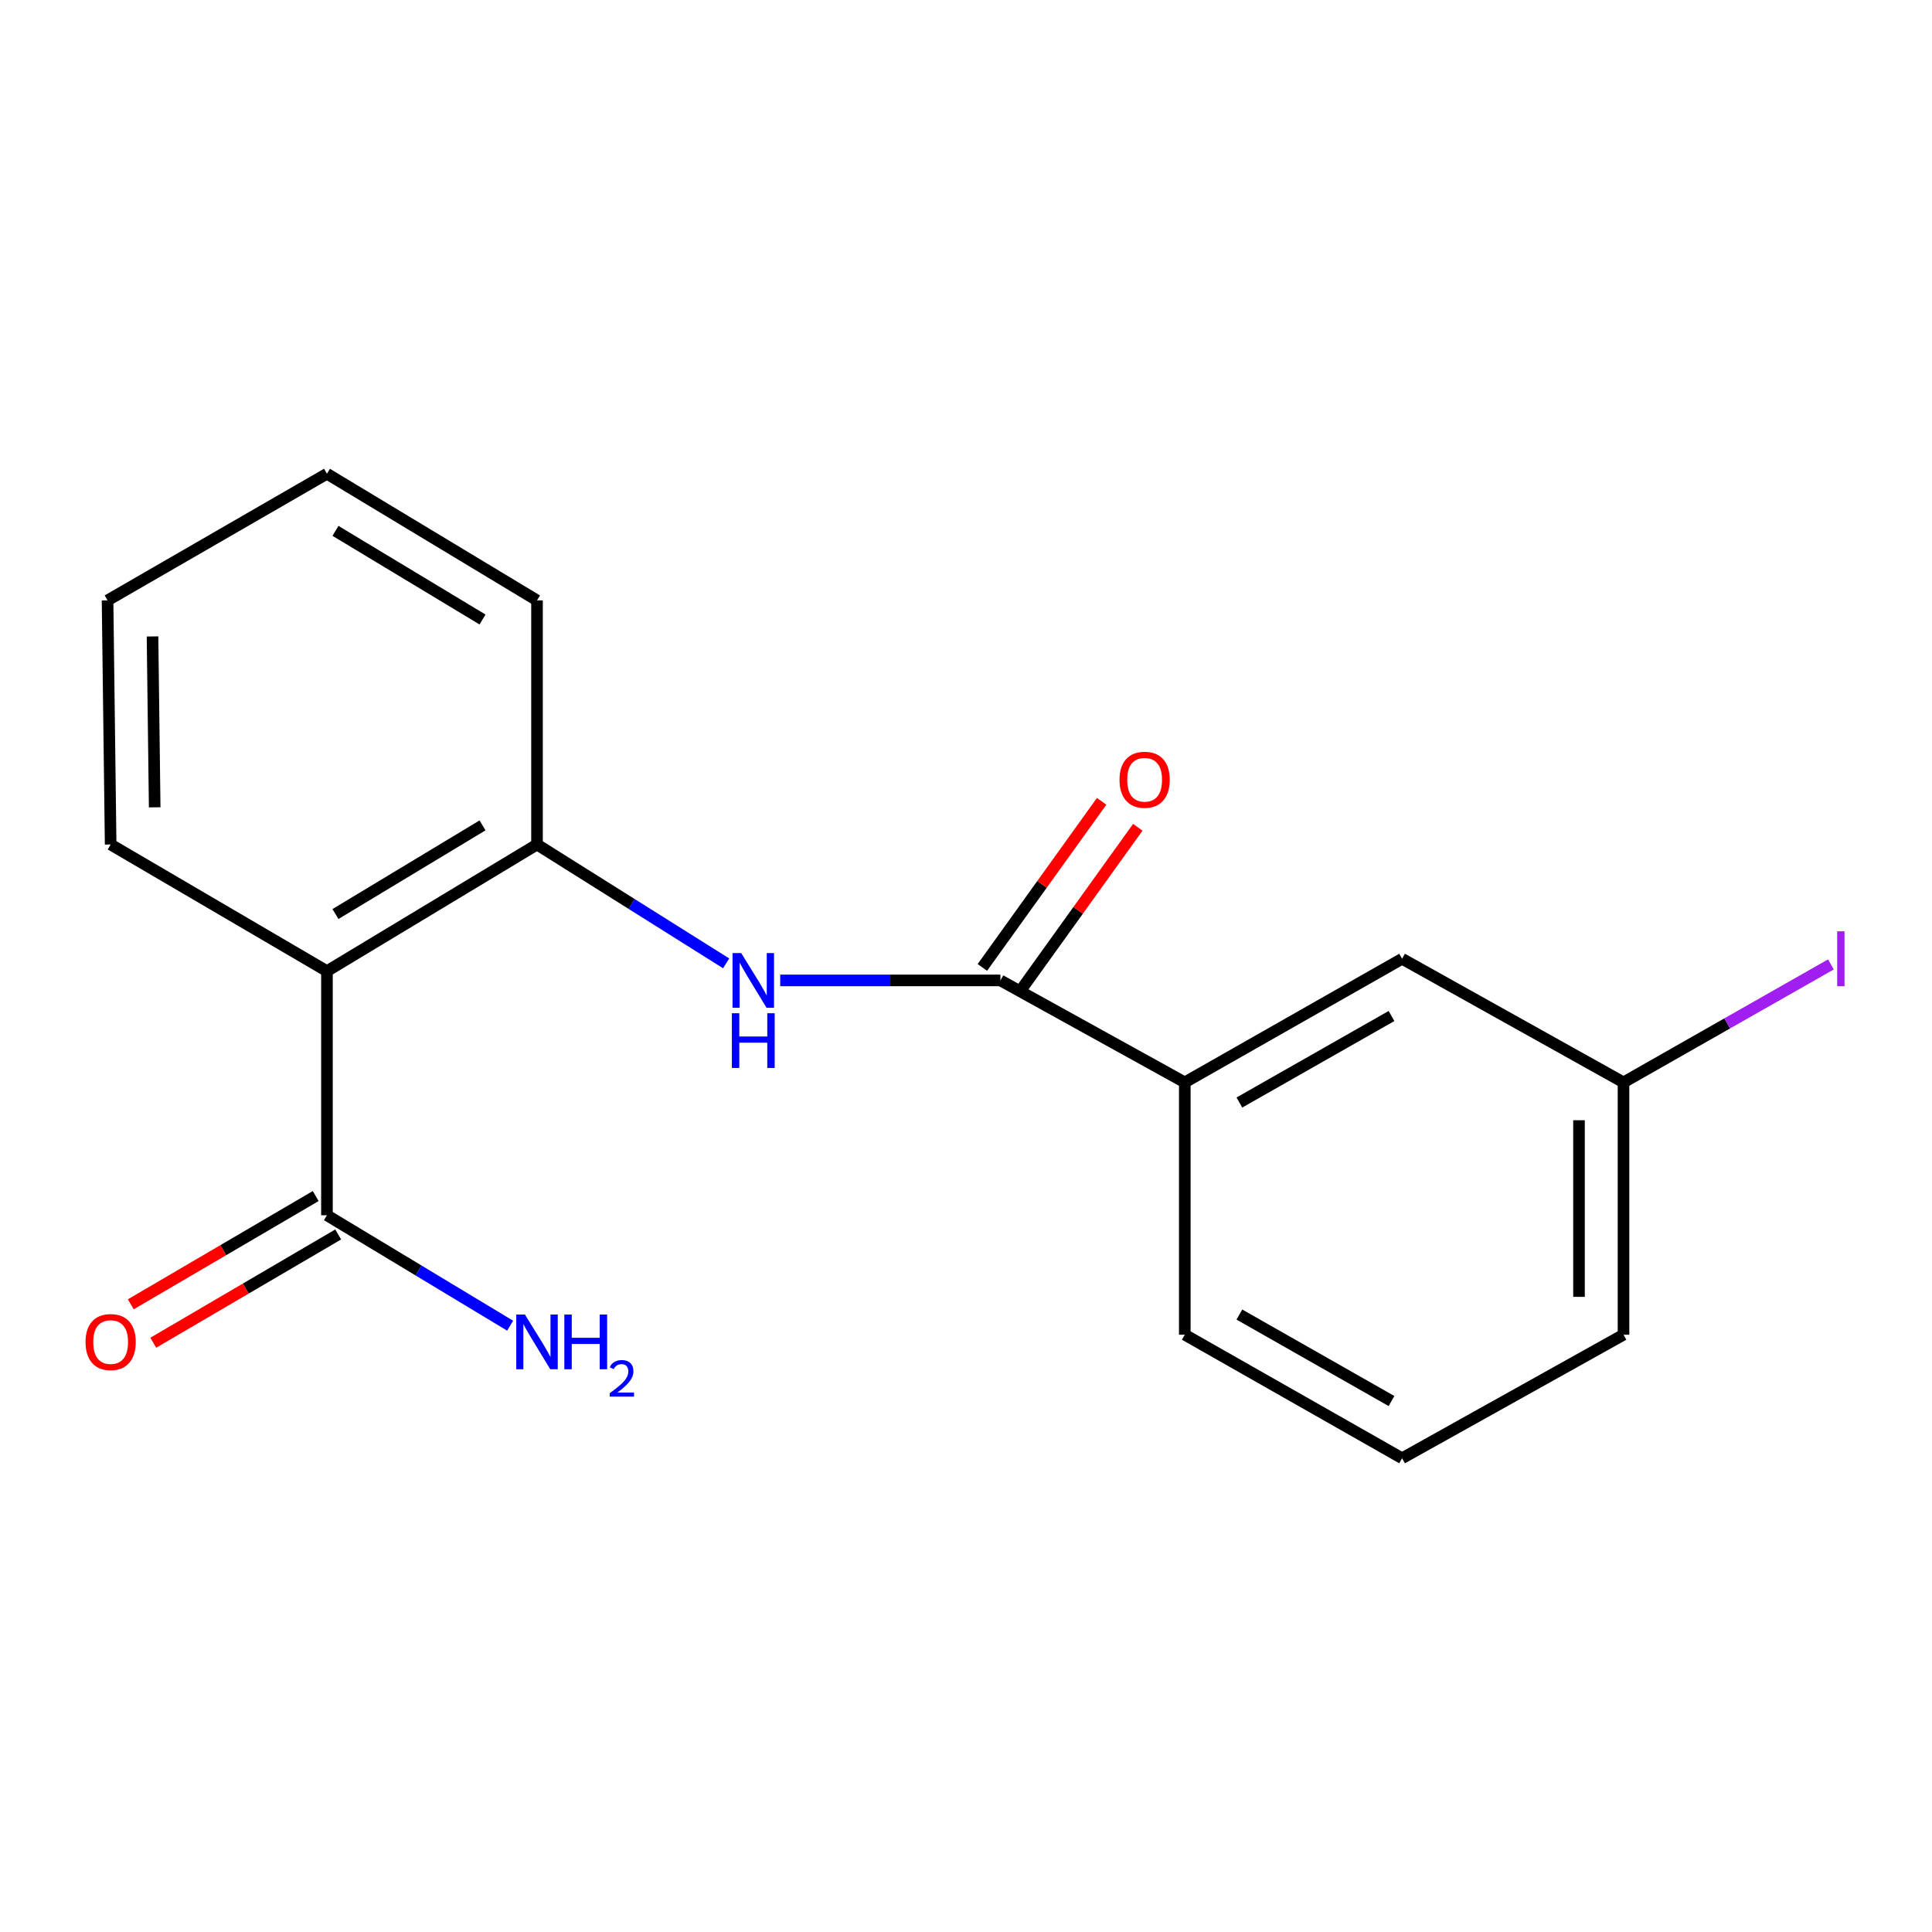<?xml version='1.0' encoding='iso-8859-1'?>
<svg version='1.1' baseProfile='full'
              xmlns='http://www.w3.org/2000/svg'
                      xmlns:rdkit='http://www.rdkit.org/xml'
                      xmlns:xlink='http://www.w3.org/1999/xlink'
                  xml:space='preserve'
width='1000px' height='1000px' viewBox='0 0 1000 1000'>
<!-- END OF HEADER -->
<rect style='opacity:1.0;fill:#FFFFFF;stroke:none' width='1000' height='1000' x='0' y='0'> </rect>
<path class='bond-2' d='M 169.225,502.662 L 277.955,437.112' style='fill:none;fill-rule:evenodd;stroke:#000000;stroke-width:6px;stroke-linecap:butt;stroke-linejoin:miter;stroke-opacity:1' />
<path class='bond-2' d='M 173.641,473.101 L 249.752,427.216' style='fill:none;fill-rule:evenodd;stroke:#000000;stroke-width:6px;stroke-linecap:butt;stroke-linejoin:miter;stroke-opacity:1' />
<path class='bond-3' d='M 169.225,502.662 L 169.225,629.014' style='fill:none;fill-rule:evenodd;stroke:#000000;stroke-width:6px;stroke-linecap:butt;stroke-linejoin:miter;stroke-opacity:1' />
<path class='bond-11' d='M 169.225,502.662 L 57.27,437.112' style='fill:none;fill-rule:evenodd;stroke:#000000;stroke-width:6px;stroke-linecap:butt;stroke-linejoin:miter;stroke-opacity:1' />
<path class='bond-0' d='M 517.823,507.461 L 460.829,507.461' style='fill:none;fill-rule:evenodd;stroke:#000000;stroke-width:6px;stroke-linecap:butt;stroke-linejoin:miter;stroke-opacity:1' />
<path class='bond-0' d='M 460.829,507.461 L 403.835,507.461' style='fill:none;fill-rule:evenodd;stroke:#0000FF;stroke-width:6px;stroke-linecap:butt;stroke-linejoin:miter;stroke-opacity:1' />
<path class='bond-4' d='M 517.823,507.461 L 613.243,560.239' style='fill:none;fill-rule:evenodd;stroke:#000000;stroke-width:6px;stroke-linecap:butt;stroke-linejoin:miter;stroke-opacity:1' />
<path class='bond-5' d='M 527.179,514.179 L 558.049,471.187' style='fill:none;fill-rule:evenodd;stroke:#000000;stroke-width:6px;stroke-linecap:butt;stroke-linejoin:miter;stroke-opacity:1' />
<path class='bond-5' d='M 558.049,471.187 L 588.92,428.195' style='fill:none;fill-rule:evenodd;stroke:#FF0000;stroke-width:6px;stroke-linecap:butt;stroke-linejoin:miter;stroke-opacity:1' />
<path class='bond-5' d='M 508.467,500.743 L 539.338,457.751' style='fill:none;fill-rule:evenodd;stroke:#000000;stroke-width:6px;stroke-linecap:butt;stroke-linejoin:miter;stroke-opacity:1' />
<path class='bond-5' d='M 539.338,457.751 L 570.208,414.759' style='fill:none;fill-rule:evenodd;stroke:#FF0000;stroke-width:6px;stroke-linecap:butt;stroke-linejoin:miter;stroke-opacity:1' />
<path class='bond-1' d='M 375.851,498.634 L 326.903,467.873' style='fill:none;fill-rule:evenodd;stroke:#0000FF;stroke-width:6px;stroke-linecap:butt;stroke-linejoin:miter;stroke-opacity:1' />
<path class='bond-1' d='M 326.903,467.873 L 277.955,437.112' style='fill:none;fill-rule:evenodd;stroke:#000000;stroke-width:6px;stroke-linecap:butt;stroke-linejoin:miter;stroke-opacity:1' />
<path class='bond-12' d='M 277.955,437.112 L 277.955,310.76' style='fill:none;fill-rule:evenodd;stroke:#000000;stroke-width:6px;stroke-linecap:butt;stroke-linejoin:miter;stroke-opacity:1' />
<path class='bond-6' d='M 163.405,619.075 L 115.55,647.094' style='fill:none;fill-rule:evenodd;stroke:#000000;stroke-width:6px;stroke-linecap:butt;stroke-linejoin:miter;stroke-opacity:1' />
<path class='bond-6' d='M 115.55,647.094 L 67.694,675.114' style='fill:none;fill-rule:evenodd;stroke:#FF0000;stroke-width:6px;stroke-linecap:butt;stroke-linejoin:miter;stroke-opacity:1' />
<path class='bond-6' d='M 175.045,638.954 L 127.189,666.973' style='fill:none;fill-rule:evenodd;stroke:#000000;stroke-width:6px;stroke-linecap:butt;stroke-linejoin:miter;stroke-opacity:1' />
<path class='bond-6' d='M 127.189,666.973 L 79.333,694.993' style='fill:none;fill-rule:evenodd;stroke:#FF0000;stroke-width:6px;stroke-linecap:butt;stroke-linejoin:miter;stroke-opacity:1' />
<path class='bond-8' d='M 169.225,629.014 L 216.633,657.595' style='fill:none;fill-rule:evenodd;stroke:#000000;stroke-width:6px;stroke-linecap:butt;stroke-linejoin:miter;stroke-opacity:1' />
<path class='bond-8' d='M 216.633,657.595 L 264.041,686.176' style='fill:none;fill-rule:evenodd;stroke:#0000FF;stroke-width:6px;stroke-linecap:butt;stroke-linejoin:miter;stroke-opacity:1' />
<path class='bond-7' d='M 613.243,560.239 L 725.722,496.263' style='fill:none;fill-rule:evenodd;stroke:#000000;stroke-width:6px;stroke-linecap:butt;stroke-linejoin:miter;stroke-opacity:1' />
<path class='bond-7' d='M 641.504,570.666 L 720.24,525.883' style='fill:none;fill-rule:evenodd;stroke:#000000;stroke-width:6px;stroke-linecap:butt;stroke-linejoin:miter;stroke-opacity:1' />
<path class='bond-13' d='M 613.243,560.239 L 613.243,690.84' style='fill:none;fill-rule:evenodd;stroke:#000000;stroke-width:6px;stroke-linecap:butt;stroke-linejoin:miter;stroke-opacity:1' />
<path class='bond-9' d='M 725.722,496.263 L 840.326,560.239' style='fill:none;fill-rule:evenodd;stroke:#000000;stroke-width:6px;stroke-linecap:butt;stroke-linejoin:miter;stroke-opacity:1' />
<path class='bond-10' d='M 840.326,560.239 L 894.005,529.711' style='fill:none;fill-rule:evenodd;stroke:#000000;stroke-width:6px;stroke-linecap:butt;stroke-linejoin:miter;stroke-opacity:1' />
<path class='bond-10' d='M 894.005,529.711 L 947.683,499.184' style='fill:none;fill-rule:evenodd;stroke:#A01EEF;stroke-width:6px;stroke-linecap:butt;stroke-linejoin:miter;stroke-opacity:1' />
<path class='bond-19' d='M 840.326,560.239 L 840.326,690.84' style='fill:none;fill-rule:evenodd;stroke:#000000;stroke-width:6px;stroke-linecap:butt;stroke-linejoin:miter;stroke-opacity:1' />
<path class='bond-19' d='M 817.29,579.829 L 817.29,671.25' style='fill:none;fill-rule:evenodd;stroke:#000000;stroke-width:6px;stroke-linecap:butt;stroke-linejoin:miter;stroke-opacity:1' />
<path class='bond-16' d='M 57.27,437.112 L 55.671,310.76' style='fill:none;fill-rule:evenodd;stroke:#000000;stroke-width:6px;stroke-linecap:butt;stroke-linejoin:miter;stroke-opacity:1' />
<path class='bond-16' d='M 80.065,417.867 L 78.945,329.421' style='fill:none;fill-rule:evenodd;stroke:#000000;stroke-width:6px;stroke-linecap:butt;stroke-linejoin:miter;stroke-opacity:1' />
<path class='bond-18' d='M 277.955,310.76 L 169.225,245.21' style='fill:none;fill-rule:evenodd;stroke:#000000;stroke-width:6px;stroke-linecap:butt;stroke-linejoin:miter;stroke-opacity:1' />
<path class='bond-18' d='M 249.752,320.655 L 173.641,274.77' style='fill:none;fill-rule:evenodd;stroke:#000000;stroke-width:6px;stroke-linecap:butt;stroke-linejoin:miter;stroke-opacity:1' />
<path class='bond-14' d='M 613.243,690.84 L 725.722,754.79' style='fill:none;fill-rule:evenodd;stroke:#000000;stroke-width:6px;stroke-linecap:butt;stroke-linejoin:miter;stroke-opacity:1' />
<path class='bond-14' d='M 641.501,680.407 L 720.236,725.172' style='fill:none;fill-rule:evenodd;stroke:#000000;stroke-width:6px;stroke-linecap:butt;stroke-linejoin:miter;stroke-opacity:1' />
<path class='bond-15' d='M 725.722,754.79 L 840.326,690.84' style='fill:none;fill-rule:evenodd;stroke:#000000;stroke-width:6px;stroke-linecap:butt;stroke-linejoin:miter;stroke-opacity:1' />
<path class='bond-17' d='M 55.671,310.76 L 169.225,245.21' style='fill:none;fill-rule:evenodd;stroke:#000000;stroke-width:6px;stroke-linecap:butt;stroke-linejoin:miter;stroke-opacity:1' />
<path  class='atom-2' d='M 383.637 493.301
L 392.917 508.301
Q 393.837 509.781, 395.317 512.461
Q 396.797 515.141, 396.877 515.301
L 396.877 493.301
L 400.637 493.301
L 400.637 521.621
L 396.757 521.621
L 386.797 505.221
Q 385.637 503.301, 384.397 501.101
Q 383.197 498.901, 382.837 498.221
L 382.837 521.621
L 379.157 521.621
L 379.157 493.301
L 383.637 493.301
' fill='#0000FF'/>
<path  class='atom-2' d='M 378.817 524.453
L 382.657 524.453
L 382.657 536.493
L 397.137 536.493
L 397.137 524.453
L 400.977 524.453
L 400.977 552.773
L 397.137 552.773
L 397.137 539.693
L 382.657 539.693
L 382.657 552.773
L 378.817 552.773
L 378.817 524.453
' fill='#0000FF'/>
<path  class='atom-6' d='M 579.46 403.598
Q 579.46 396.798, 582.82 392.998
Q 586.18 389.198, 592.46 389.198
Q 598.74 389.198, 602.1 392.998
Q 605.46 396.798, 605.46 403.598
Q 605.46 410.478, 602.06 414.398
Q 598.66 418.278, 592.46 418.278
Q 586.22 418.278, 582.82 414.398
Q 579.46 410.518, 579.46 403.598
M 592.46 415.078
Q 596.78 415.078, 599.1 412.198
Q 601.46 409.278, 601.46 403.598
Q 601.46 398.038, 599.1 395.238
Q 596.78 392.398, 592.46 392.398
Q 588.14 392.398, 585.78 395.198
Q 583.46 397.998, 583.46 403.598
Q 583.46 409.318, 585.78 412.198
Q 588.14 415.078, 592.46 415.078
' fill='#FF0000'/>
<path  class='atom-7' d='M 44.27 694.644
Q 44.27 687.844, 47.63 684.044
Q 50.99 680.244, 57.27 680.244
Q 63.55 680.244, 66.91 684.044
Q 70.27 687.844, 70.27 694.644
Q 70.27 701.524, 66.87 705.444
Q 63.47 709.324, 57.27 709.324
Q 51.03 709.324, 47.63 705.444
Q 44.27 701.564, 44.27 694.644
M 57.27 706.124
Q 61.59 706.124, 63.91 703.244
Q 66.27 700.324, 66.27 694.644
Q 66.27 689.084, 63.91 686.284
Q 61.59 683.444, 57.27 683.444
Q 52.95 683.444, 50.59 686.244
Q 48.27 689.044, 48.27 694.644
Q 48.27 700.364, 50.59 703.244
Q 52.95 706.124, 57.27 706.124
' fill='#FF0000'/>
<path  class='atom-9' d='M 271.695 680.404
L 280.975 695.404
Q 281.895 696.884, 283.375 699.564
Q 284.855 702.244, 284.935 702.404
L 284.935 680.404
L 288.695 680.404
L 288.695 708.724
L 284.815 708.724
L 274.855 692.324
Q 273.695 690.404, 272.455 688.204
Q 271.255 686.004, 270.895 685.324
L 270.895 708.724
L 267.215 708.724
L 267.215 680.404
L 271.695 680.404
' fill='#0000FF'/>
<path  class='atom-9' d='M 292.095 680.404
L 295.935 680.404
L 295.935 692.444
L 310.415 692.444
L 310.415 680.404
L 314.255 680.404
L 314.255 708.724
L 310.415 708.724
L 310.415 695.644
L 295.935 695.644
L 295.935 708.724
L 292.095 708.724
L 292.095 680.404
' fill='#0000FF'/>
<path  class='atom-9' d='M 315.628 707.731
Q 316.314 705.962, 317.951 704.985
Q 319.588 703.982, 321.858 703.982
Q 324.683 703.982, 326.267 705.513
Q 327.851 707.044, 327.851 709.763
Q 327.851 712.535, 325.792 715.123
Q 323.759 717.71, 319.535 720.772
L 328.168 720.772
L 328.168 722.884
L 315.575 722.884
L 315.575 721.115
Q 319.06 718.634, 321.119 716.786
Q 323.204 714.938, 324.208 713.275
Q 325.211 711.611, 325.211 709.895
Q 325.211 708.1, 324.313 707.097
Q 323.416 706.094, 321.858 706.094
Q 320.353 706.094, 319.35 706.701
Q 318.347 707.308, 317.634 708.655
L 315.628 707.731
' fill='#0000FF'/>
<path  class='atom-11' d='M 950.919 482.043
L 954.719 482.043
L 954.719 510.483
L 950.919 510.483
L 950.919 482.043
' fill='#A01EEF'/>
</svg>
